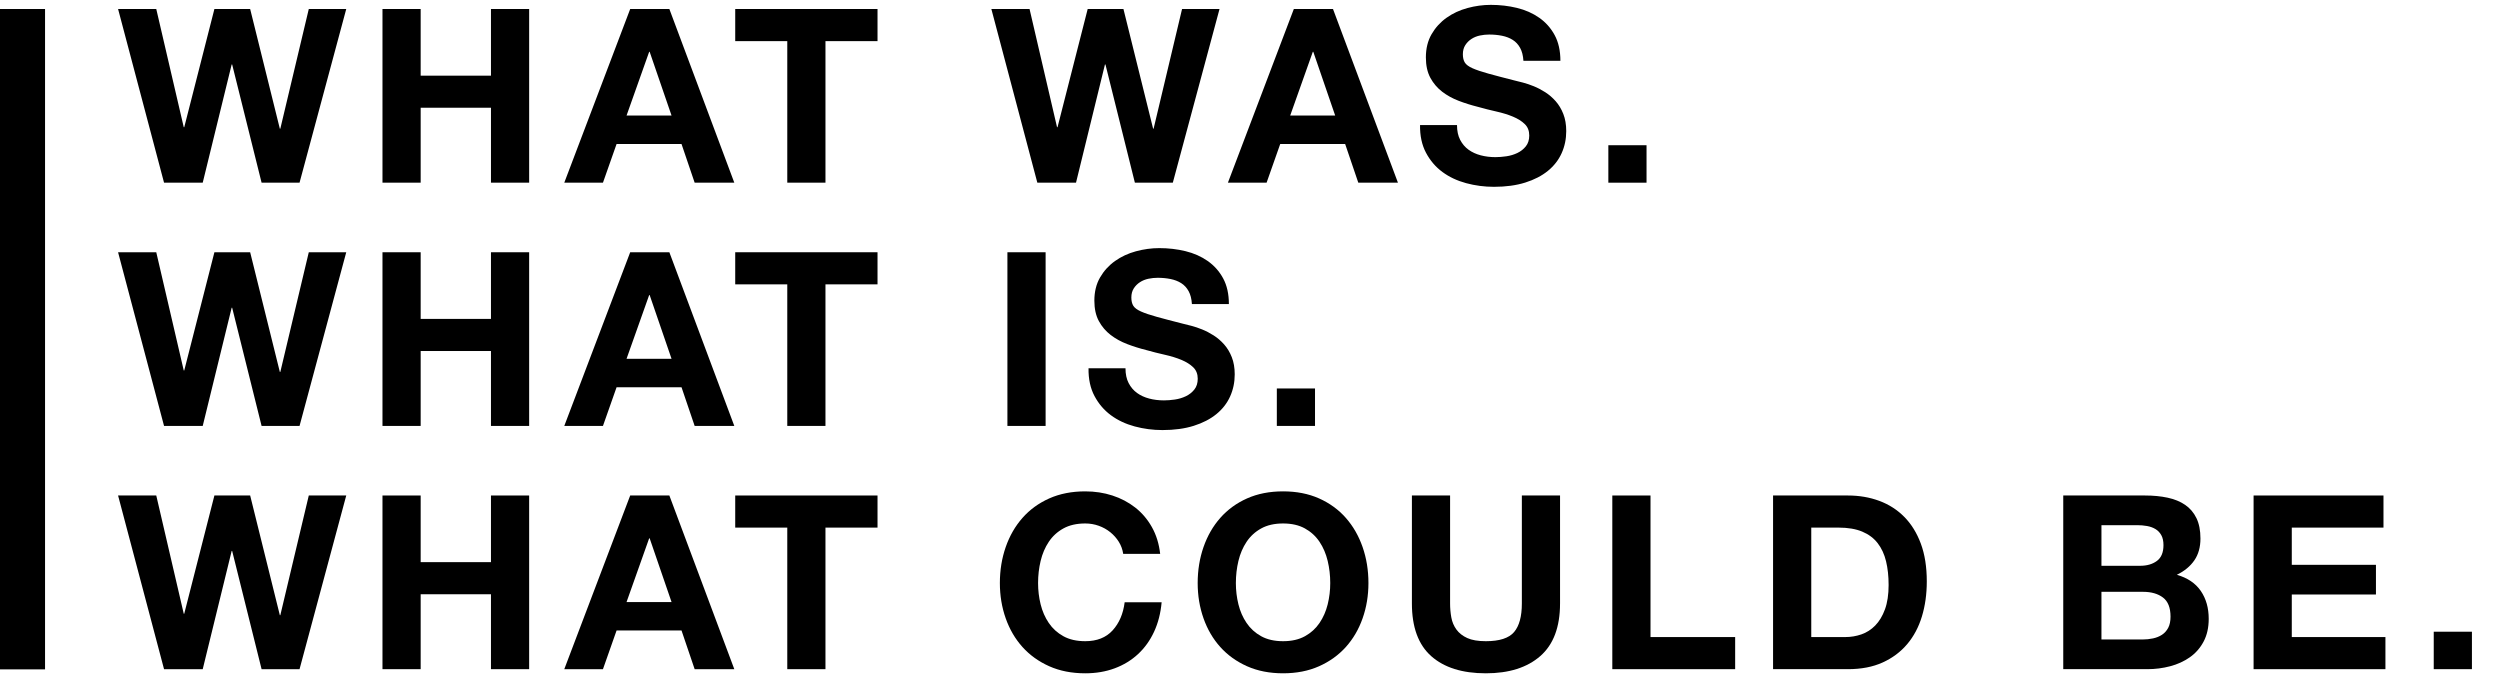 <?xml version="1.0" encoding="UTF-8"?>
<svg xmlns="http://www.w3.org/2000/svg" viewBox="0 0 555 150">
  <g id="Layer_1" data-name="Layer 1">
    <rect y="2" width="10" height="146.6"/>
  </g>
  <g id="Livello_2" data-name="Livello 2">
    <g>
      <path d="M66.497,40.556h-8.424l-6.534-26.244h-.108l-6.426,26.244h-8.586L26.213,2h8.478l6.102,26.244h.108L47.597,2h7.938l6.588,26.568h.108l6.318-26.568h8.316l-10.368,38.556Z"/>
      <path d="M84.911,2h8.478v14.796h15.606V2h8.478v38.556h-8.478v-16.632h-15.606v16.632h-8.478V2Z"/>
      <path d="M139.903,2h8.694l14.418,38.556h-8.802l-2.916-8.586h-14.418l-3.024,8.586h-8.586L139.903,2ZM139.093,25.652h9.99l-4.86-14.148h-.108l-5.022,14.148Z"/>
      <path d="M174.776,9.127h-11.556V2h31.59v7.128h-11.556v31.428h-8.478V9.127Z"/>
      <path d="M260.367,40.556h-8.424l-6.534-26.244h-.108l-6.426,26.244h-8.586L220.083,2h8.478l6.103,26.244h.107l6.696-26.244h7.938l6.588,26.568h.107l6.318-26.568h8.316l-10.368,38.556Z"/>
      <path d="M287.231,2h8.694l14.418,38.556h-8.802l-2.916-8.586h-14.418l-3.024,8.586h-8.586l14.634-38.556ZM286.422,25.652h9.989l-4.859-14.148h-.108l-5.021,14.148Z"/>
      <path d="M323.455,27.758c0,1.296.233,2.395.702,3.294.468.9,1.089,1.629,1.863,2.187.773.559,1.674.972,2.699,1.242,1.026.27,2.115.405,3.268.405.756,0,1.565-.062,2.43-.189.864-.126,1.674-.369,2.431-.729.756-.359,1.385-.855,1.89-1.485.504-.629.756-1.431.756-2.403,0-1.043-.333-1.89-.999-2.538-.667-.648-1.539-1.196-2.619-1.647-1.08-.45-2.304-.828-3.672-1.134-1.368-.306-2.754-.657-4.158-1.053-1.44-.359-2.844-.801-4.212-1.323-1.368-.521-2.592-1.197-3.672-2.025s-1.953-1.854-2.619-3.078c-.666-1.224-.999-2.735-.999-4.536,0-1.979.423-3.699,1.27-5.157.845-1.458,1.952-2.673,3.32-3.645,1.368-.972,2.916-1.692,4.645-2.16,1.728-.467,3.456-.702,5.184-.702,2.016,0,3.95.226,5.806.675,1.854.45,3.5,1.179,4.94,2.187,1.439,1.008,2.583,2.295,3.429,3.861s1.27,3.465,1.27,5.697h-8.208c-.072-1.151-.315-2.106-.729-2.862s-.963-1.35-1.646-1.782c-.685-.432-1.477-.737-2.376-.918-.9-.18-1.854-.27-2.862-.27-.685,0-1.368.073-2.052.216-.685.144-1.306.396-1.863.756-.559.36-1.018.819-1.377,1.377-.36.559-.54,1.234-.54,2.025,0,.756.144,1.369.433,1.836.287.468.854.891,1.7,1.269.846.378,2.016.775,3.511,1.188,1.493.415,3.446.928,5.858,1.539.468.108,1.08.262,1.836.459.756.198,1.557.468,2.403.81.846.343,1.691.783,2.538,1.323.846.54,1.62,1.207,2.322,1.998.701.792,1.269,1.737,1.7,2.835.433,1.099.648,2.368.648,3.807,0,1.765-.343,3.402-1.026,4.914-.684,1.512-1.7,2.817-3.051,3.915-1.35,1.099-3.023,1.963-5.021,2.592s-4.312.945-6.939.945c-2.124,0-4.185-.27-6.183-.81s-3.753-1.368-5.266-2.484c-1.512-1.115-2.727-2.538-3.645-4.266s-1.359-3.78-1.323-6.156h8.208Z"/>
      <path d="M357.053,32.24h8.478v8.316h-8.478v-8.316Z"/>
      <path d="M66.497,94.556h-8.424l-6.534-26.244h-.108l-6.426,26.244h-8.586l-10.206-38.556h8.478l6.102,26.245h.108l6.696-26.245h7.938l6.588,26.569h.108l6.318-26.569h8.316l-10.368,38.556Z"/>
      <path d="M84.911,56h8.478v14.796h15.606v-14.796h8.478v38.556h-8.478v-16.632h-15.606v16.632h-8.478v-38.556Z"/>
      <path d="M139.903,56h8.694l14.418,38.556h-8.802l-2.916-8.586h-14.418l-3.024,8.586h-8.586l14.634-38.556ZM139.093,79.652h9.99l-4.86-14.148h-.108l-5.022,14.148Z"/>
      <path d="M174.776,63.127h-11.556v-7.128h31.59v7.128h-11.556v31.428h-8.478v-31.428Z"/>
      <path d="M223.646,56h8.479v38.556h-8.479v-38.556Z"/>
      <path d="M249.858,81.758c0,1.296.233,2.395.702,3.294.468.9,1.089,1.63,1.863,2.188.773.559,1.674.972,2.699,1.241,1.026.271,2.115.405,3.268.405.756,0,1.565-.062,2.43-.188s1.674-.369,2.431-.729c.756-.359,1.385-.854,1.89-1.485.504-.629.756-1.431.756-2.402,0-1.044-.333-1.891-.999-2.538-.667-.648-1.539-1.196-2.619-1.647-1.08-.449-2.304-.827-3.672-1.134-1.368-.306-2.754-.656-4.158-1.053-1.44-.359-2.844-.801-4.212-1.323-1.368-.521-2.592-1.196-3.672-2.025-1.08-.828-1.953-1.854-2.619-3.078-.666-1.224-.999-2.735-.999-4.536,0-1.979.423-3.699,1.27-5.157.845-1.458,1.952-2.673,3.32-3.645,1.368-.972,2.916-1.692,4.645-2.16,1.728-.467,3.456-.702,5.184-.702,2.016,0,3.95.226,5.806.675,1.854.45,3.5,1.179,4.94,2.187,1.439,1.008,2.583,2.295,3.429,3.861s1.27,3.465,1.27,5.697h-8.208c-.072-1.151-.315-2.106-.729-2.862s-.963-1.35-1.646-1.782c-.685-.432-1.477-.737-2.376-.918-.9-.18-1.854-.27-2.862-.27-.685,0-1.368.073-2.052.216-.685.144-1.306.396-1.863.756-.559.36-1.018.819-1.377,1.377-.36.559-.54,1.234-.54,2.025,0,.756.144,1.369.433,1.836.287.468.854.891,1.7,1.269.846.378,2.016.775,3.511,1.188,1.493.415,3.446.928,5.858,1.539.468.108,1.08.262,1.836.459.756.198,1.557.468,2.403.81.846.343,1.691.783,2.538,1.323.846.54,1.62,1.207,2.322,1.998.701.792,1.269,1.737,1.7,2.835.433,1.099.648,2.368.648,3.807,0,1.765-.343,3.402-1.026,4.914-.684,1.513-1.7,2.817-3.051,3.915-1.35,1.099-3.023,1.963-5.021,2.593-1.998.629-4.312.944-6.939.944-2.124,0-4.185-.27-6.183-.81s-3.753-1.368-5.266-2.484c-1.512-1.115-2.727-2.538-3.645-4.266-.918-1.729-1.359-3.78-1.323-6.156h8.208Z"/>
      <path d="M283.456,86.24h8.478v8.315h-8.478v-8.315Z"/>
      <path d="M66.497,148.556h-8.424l-6.534-26.244h-.108l-6.426,26.244h-8.586l-10.206-38.556h8.478l6.102,26.244h.108l6.696-26.244h7.938l6.588,26.568h.108l6.318-26.568h8.316l-10.368,38.556Z"/>
      <path d="M84.911,110h8.478v14.796h15.606v-14.796h8.478v38.556h-8.478v-16.632h-15.606v16.632h-8.478v-38.556Z"/>
      <path d="M139.903,110h8.694l14.418,38.556h-8.802l-2.916-8.586h-14.418l-3.024,8.586h-8.586l14.634-38.556ZM139.093,133.652h9.99l-4.86-14.148h-.108l-5.022,14.148Z"/>
      <path d="M174.776,117.128h-11.556v-7.128h31.59v7.128h-11.556v31.428h-8.478v-31.428Z"/>
      <path d="M249.351,122.96c-.144-.972-.468-1.863-.972-2.673-.505-.811-1.134-1.521-1.89-2.133-.757-.612-1.612-1.089-2.565-1.432-.954-.342-1.953-.513-2.997-.513-1.908,0-3.528.369-4.859,1.107-1.333.738-2.413,1.728-3.24,2.97-.829,1.242-1.432,2.655-1.81,4.239s-.566,3.222-.566,4.913c0,1.62.188,3.195.566,4.726s.98,2.907,1.81,4.131c.827,1.225,1.907,2.206,3.24,2.943,1.331.738,2.951,1.106,4.859,1.106,2.592,0,4.617-.801,6.075-2.402s2.349-3.681,2.673-6.237h8.208c-.216,2.412-.774,4.59-1.674,6.534-.9,1.943-2.088,3.6-3.564,4.968s-3.204,2.421-5.184,3.158c-1.98.738-4.158,1.107-6.534,1.107-2.988,0-5.652-.522-7.992-1.566-2.34-1.043-4.319-2.465-5.94-4.266-1.62-1.8-2.862-3.923-3.727-6.372-.863-2.447-1.296-5.057-1.296-7.83,0-2.843.433-5.508,1.296-7.991.864-2.484,2.106-4.645,3.727-6.48,1.621-1.836,3.6-3.275,5.94-4.32,2.34-1.043,5.004-1.565,7.992-1.565,2.124,0,4.131.307,6.021.918,1.89.612,3.581,1.504,5.075,2.673,1.494,1.17,2.728,2.619,3.699,4.347.973,1.729,1.584,3.709,1.836,5.94h-8.208Z"/>
      <path d="M265.885,129.439c0-2.843.433-5.508,1.296-7.991.864-2.484,2.106-4.645,3.727-6.48s3.6-3.275,5.939-4.32c2.34-1.043,5.004-1.565,7.992-1.565s5.651.522,7.992,1.565c2.34,1.045,4.32,2.484,5.94,4.32,1.619,1.836,2.861,3.996,3.726,6.48.864,2.483,1.296,5.148,1.296,7.991,0,2.773-.432,5.383-1.296,7.83-.864,2.449-2.106,4.572-3.726,6.372-1.62,1.801-3.601,3.223-5.94,4.266-2.341,1.044-5.004,1.566-7.992,1.566s-5.652-.522-7.992-1.566c-2.34-1.043-4.319-2.465-5.939-4.266-1.62-1.8-2.862-3.923-3.727-6.372-.863-2.447-1.296-5.057-1.296-7.83ZM274.363,129.439c0,1.62.188,3.195.566,4.726s.98,2.907,1.81,4.131c.827,1.225,1.907,2.206,3.24,2.943,1.331.738,2.951,1.106,4.859,1.106s3.528-.368,4.86-1.106c1.331-.737,2.411-1.719,3.24-2.943.827-1.224,1.431-2.601,1.809-4.131s.567-3.105.567-4.726c0-1.691-.189-3.329-.567-4.913s-.981-2.997-1.809-4.239c-.829-1.242-1.909-2.231-3.24-2.97-1.332-.738-2.952-1.107-4.86-1.107s-3.528.369-4.859,1.107c-1.333.738-2.413,1.728-3.24,2.97-.829,1.242-1.432,2.655-1.81,4.239s-.566,3.222-.566,4.913Z"/>
      <path d="M346.329,133.976c0,5.221-1.458,9.108-4.374,11.664-2.916,2.557-6.948,3.834-12.096,3.834-5.221,0-9.262-1.269-12.123-3.807-2.862-2.538-4.293-6.435-4.293-11.691v-23.976h8.478v23.976c0,1.045.09,2.071.27,3.078.181,1.009.559,1.909,1.135,2.7.575.792,1.377,1.423,2.402,1.89,1.026.469,2.403.702,4.132.702,3.023,0,5.111-.675,6.264-2.024,1.151-1.351,1.728-3.465,1.728-6.346v-23.976h8.479v23.976Z"/>
      <path d="M357.933,110h8.479v31.428h18.792v7.128h-27.271v-38.556Z"/>
      <path d="M393.621,110h16.633c2.483,0,4.796.396,6.938,1.188,2.142.793,3.996,1.98,5.562,3.564,1.565,1.585,2.789,3.563,3.672,5.94.882,2.376,1.322,5.166,1.322,8.369,0,2.809-.359,5.4-1.079,7.776-.721,2.376-1.81,4.428-3.268,6.156-1.458,1.728-3.276,3.087-5.454,4.077-2.179.99-4.743,1.484-7.694,1.484h-16.633v-38.556ZM402.1,141.428h7.56c1.224,0,2.412-.197,3.564-.594,1.151-.396,2.178-1.053,3.078-1.971.899-.918,1.62-2.115,2.16-3.592.54-1.476.81-3.275.81-5.399,0-1.944-.189-3.699-.567-5.266-.378-1.565-.999-2.906-1.862-4.022-.864-1.115-2.008-1.971-3.43-2.565-1.422-.594-3.177-.891-5.265-.891h-6.048v24.3Z"/>
      <path d="M458.042,110h18.145c1.836,0,3.51.162,5.021.486,1.513.323,2.809.855,3.889,1.593,1.08.738,1.917,1.72,2.511,2.942.594,1.225.891,2.736.891,4.536,0,1.909-.45,3.52-1.35,4.833-.9,1.314-2.196,2.386-3.888,3.213,2.376.685,4.148,1.882,5.318,3.592s1.755,3.771,1.755,6.183c0,1.944-.378,3.627-1.134,5.049-.756,1.423-1.773,2.584-3.051,3.483-1.278.899-2.736,1.565-4.374,1.997-1.639.433-3.321.648-5.049.648h-18.685v-38.556ZM466.521,125.605h8.586c1.512,0,2.754-.359,3.726-1.079.973-.72,1.458-1.891,1.458-3.511,0-.899-.162-1.638-.485-2.214-.324-.575-.756-1.025-1.296-1.35s-1.161-.549-1.863-.675-1.431-.189-2.188-.189h-7.938v9.018ZM466.521,141.968h9.072c.827,0,1.62-.081,2.376-.243s1.421-.432,1.998-.81c.575-.378,1.034-.892,1.377-1.539.342-.648.513-1.476.513-2.484,0-1.979-.559-3.393-1.674-4.238-1.116-.846-2.592-1.27-4.428-1.27h-9.234v10.584Z"/>
      <path d="M500.297,110h28.836v7.128h-20.357v8.262h18.684v6.588h-18.684v9.45h20.79v7.128h-29.269v-38.556Z"/>
      <path d="M540.29,140.24h8.478v8.315h-8.478v-8.315Z"/>
    </g>
  </g>
</svg>